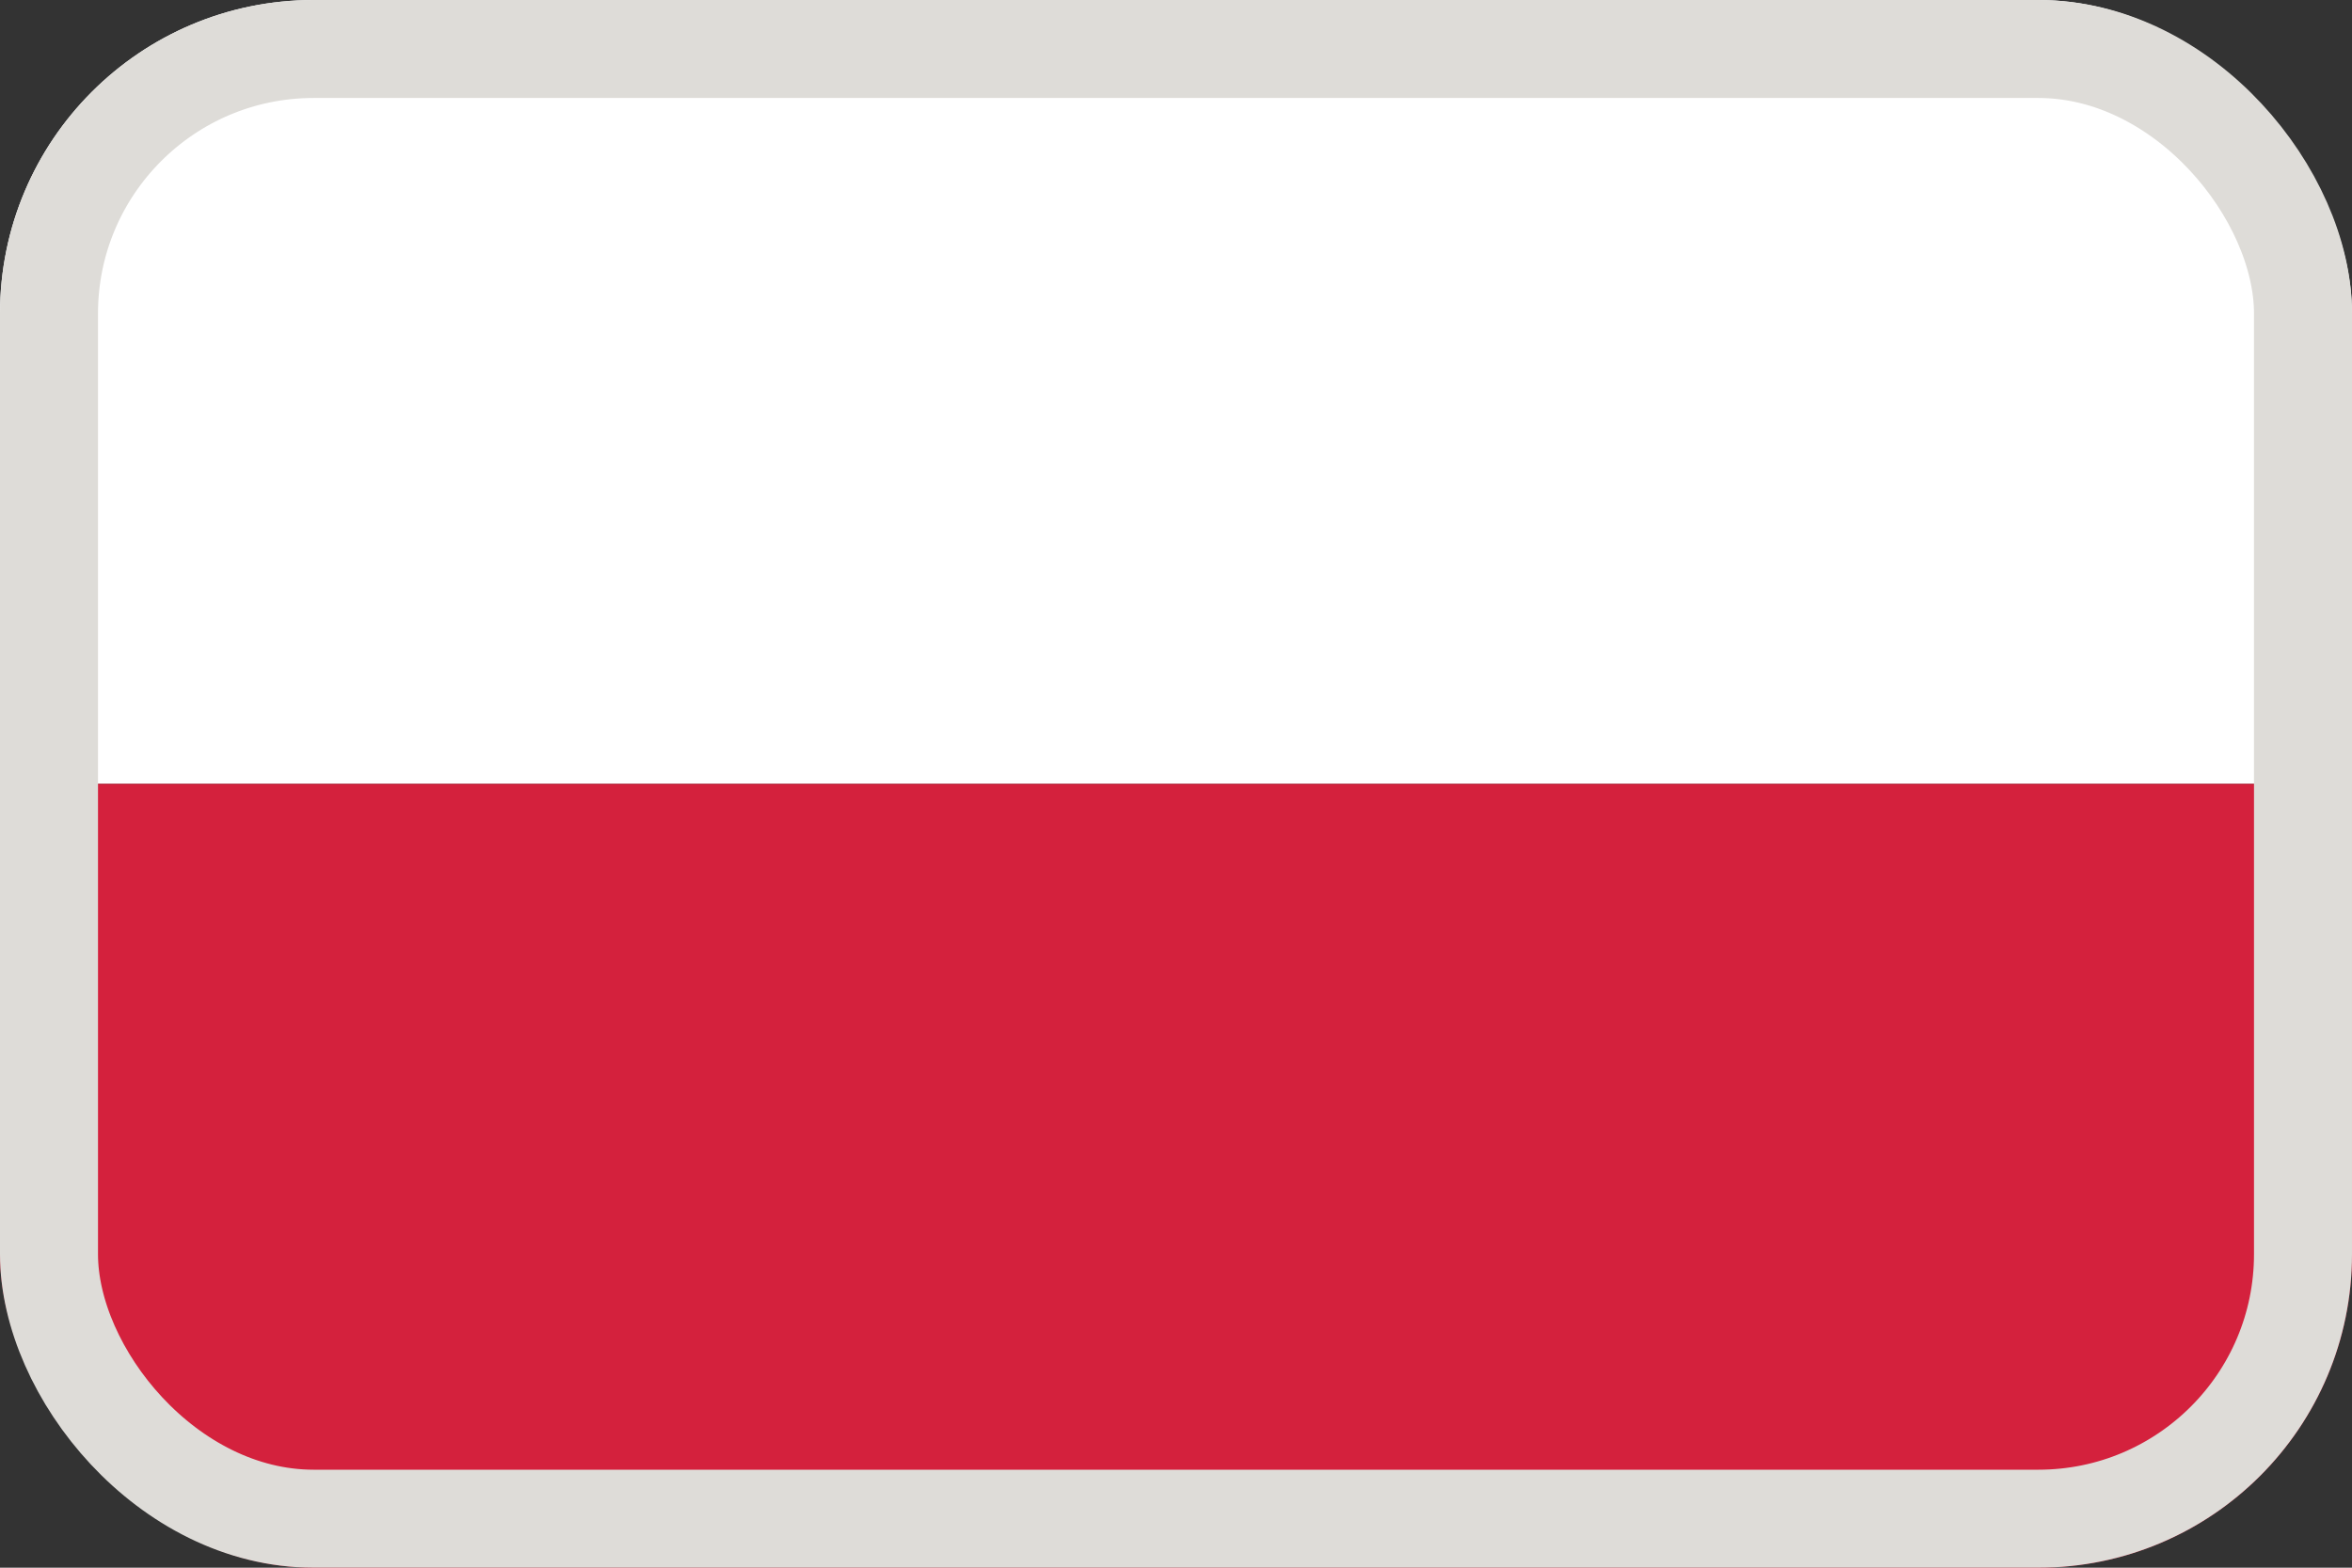 <svg width="30" height="20" viewBox="0 0 30 20" fill="none" xmlns="http://www.w3.org/2000/svg">
<rect x="0" y="0" width="30" height="20" fill="#333333" stroke="none"/>
<g clip-path="url(#clip0_3101_35176)">
<path d="M30 0H0V10H30V0Z" fill="white"/>
<path d="M30 10H0V20H30V10Z" fill="#D4213D"/>
</g>
<rect x="0.625" y="0.625" width="28.75" height="18.75" rx="3.375" stroke="#DEDCD8" stroke-width="1.25"/>
<defs>
<clipPath id="clip0_3101_35176">
<rect width="30" height="20" rx="4" fill="white"/>
</clipPath>
</defs>
</svg>
